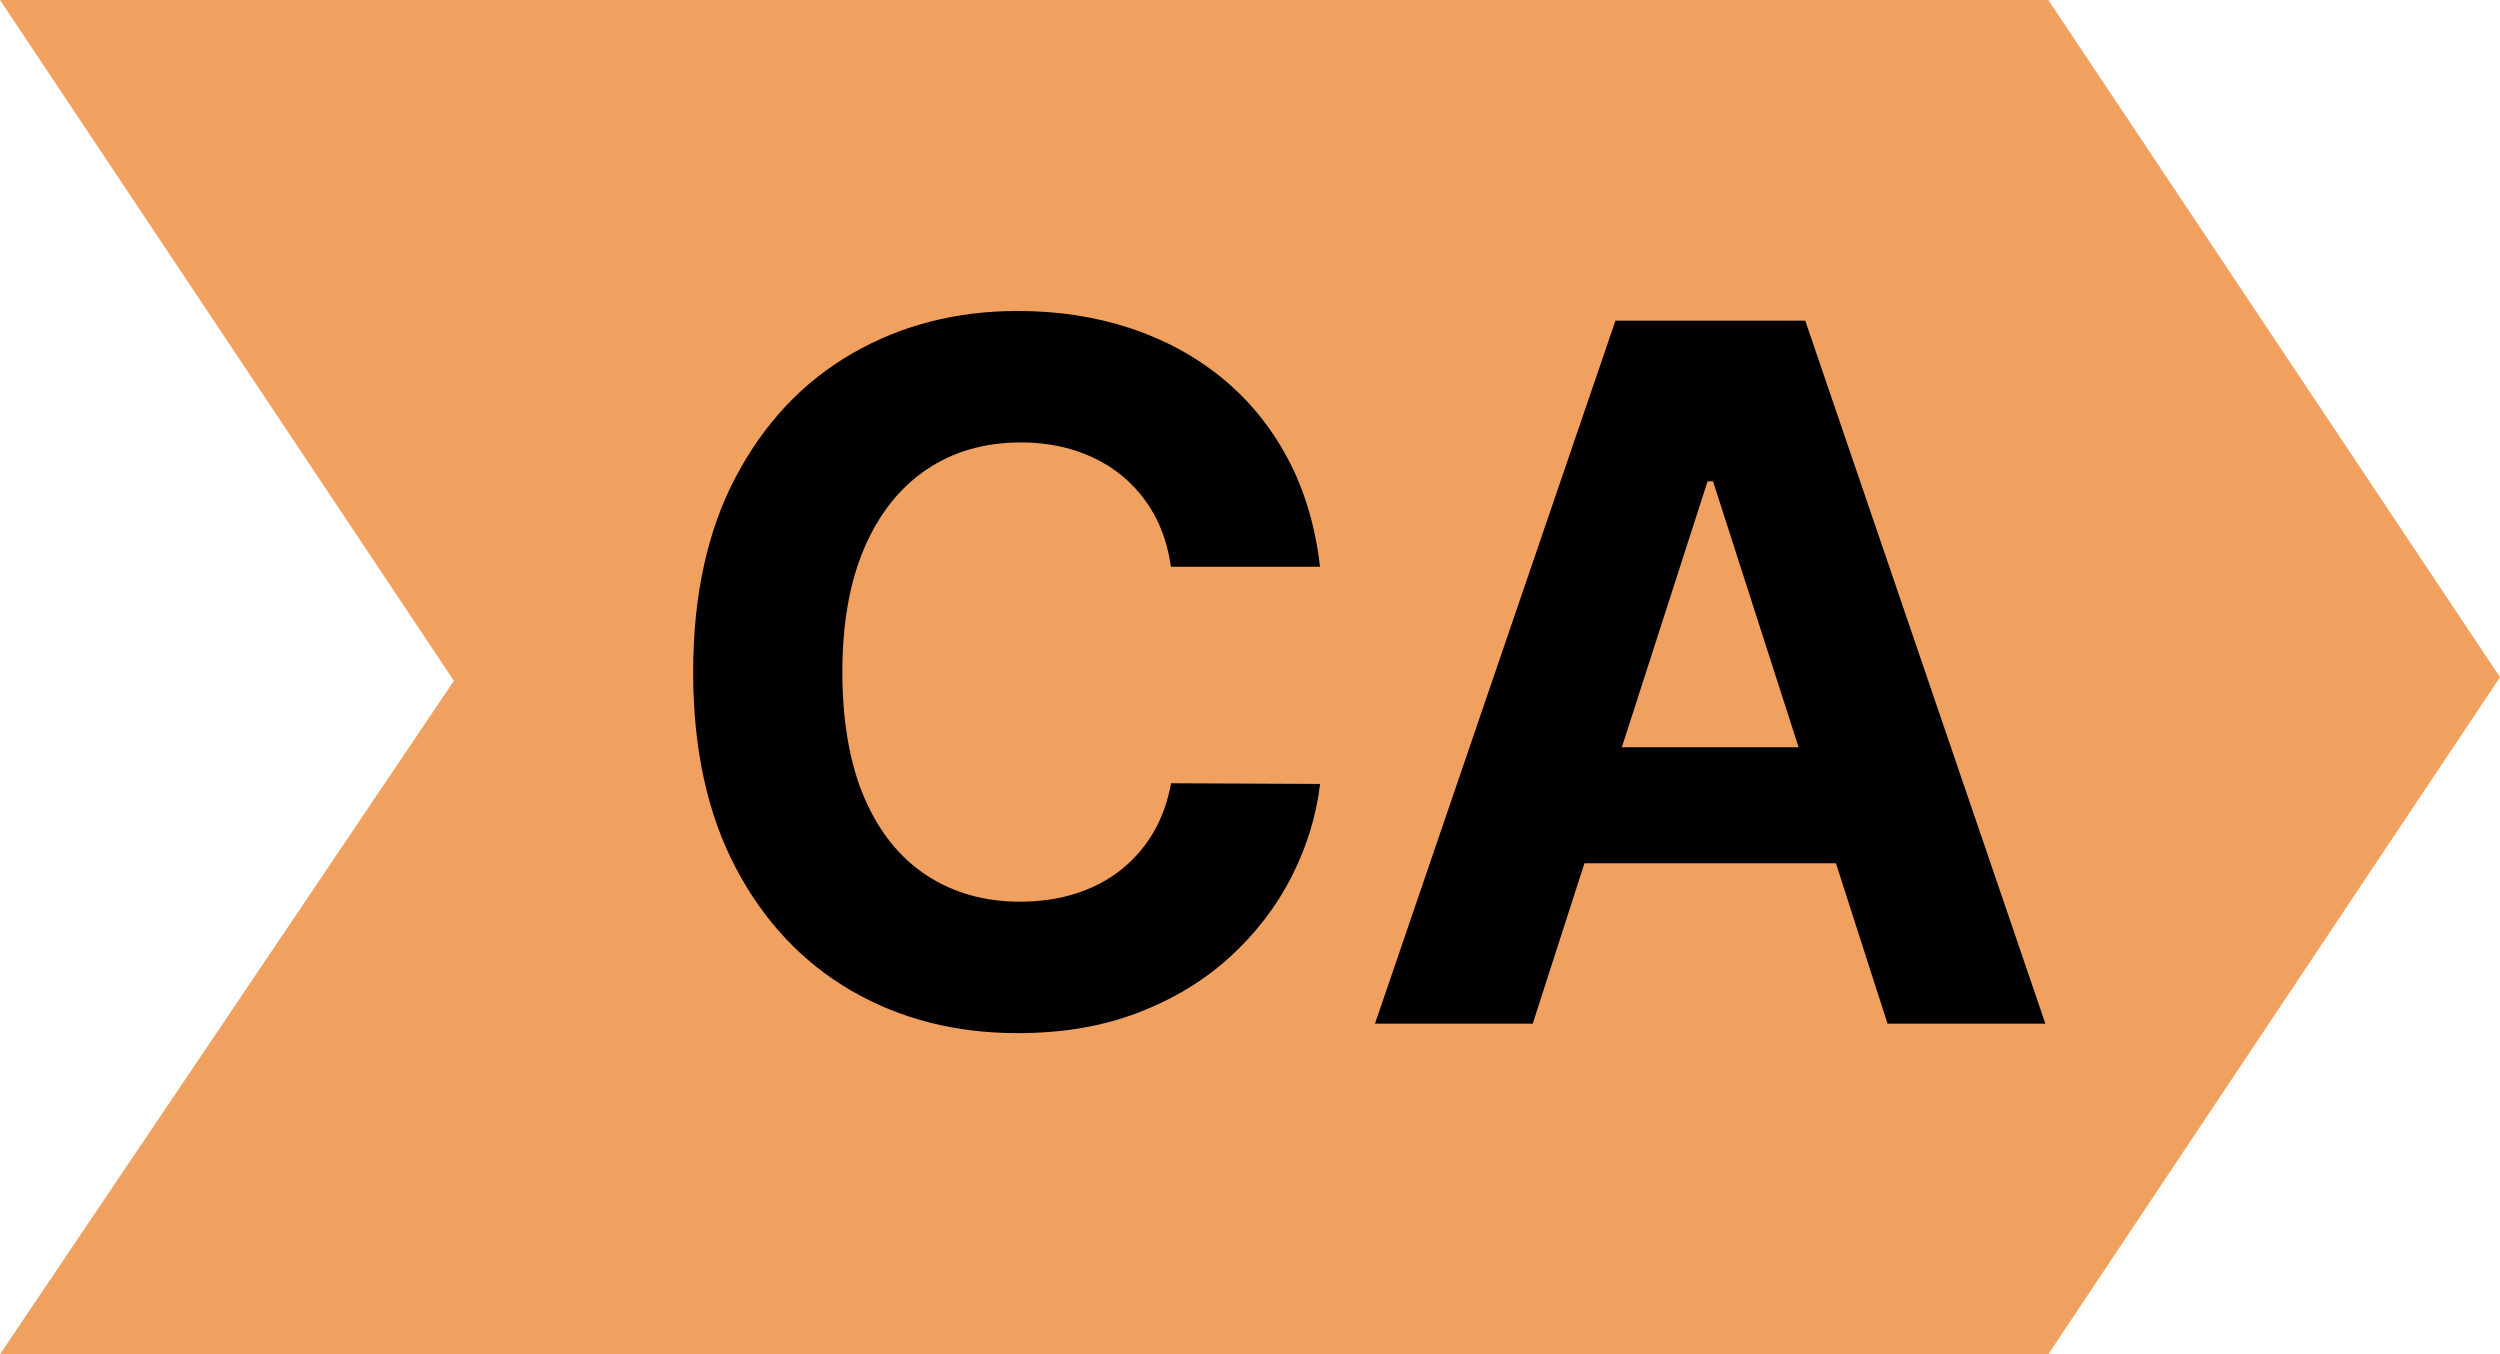 <?xml version="1.0" encoding="UTF-8"?><svg id="a" xmlns="http://www.w3.org/2000/svg" viewBox="0 0 297.44 161.12"><defs><style>.b{fill:#f1a15f;}</style></defs><polygon class="b" points="297.44 80.56 243.7 161.12 0 161.12 54 81 0 0 243.7 0 297.44 80.56"/><path d="M157.04,67.43h-17.73c-.32-2.31-.99-4.38-1.98-6.19-1-1.81-2.28-3.35-3.84-4.64-1.56-1.28-3.37-2.26-5.4-2.94-2.04-.68-4.24-1.02-6.62-1.02-4.29,0-8.03,1.07-11.21,3.21-3.18,2.14-5.65,5.24-7.41,9.31-1.75,4.07-2.63,9-2.63,14.8s.88,10.97,2.65,15.03c1.77,4.06,4.24,7.12,7.43,9.19,3.18,2.07,6.87,3.1,11.05,3.1,2.35,0,4.53-.31,6.54-.94,2.01-.63,3.8-1.54,5.36-2.76,1.56-1.21,2.87-2.69,3.91-4.43,1.04-1.74,1.76-3.73,2.17-5.96l17.73.08c-.46,3.84-1.6,7.53-3.42,11.09-1.82,3.55-4.26,6.72-7.32,9.51-3.06,2.79-6.7,5-10.93,6.62-4.22,1.62-8.99,2.43-14.31,2.43-7.39,0-14-1.69-19.81-5.06-5.81-3.38-10.4-8.26-13.76-14.66-3.36-6.4-5.04-14.14-5.04-23.24s1.7-16.88,5.1-23.28c3.4-6.4,8.01-11.28,13.84-14.64,5.83-3.36,12.38-5.04,19.67-5.04,4.8,0,9.26.68,13.37,2.04,4.11,1.36,7.76,3.34,10.95,5.94,3.18,2.6,5.78,5.78,7.79,9.54,2.01,3.76,3.3,8.06,3.86,12.9Z"/><path d="M182.37,121.79h-18.78l28.61-83.64h22.58l28.57,83.64h-18.78l-20.76-64.52h-.65l-20.8,64.52ZM181.2,88.91h44.35v13.8h-44.35v-13.8Z"/></svg>